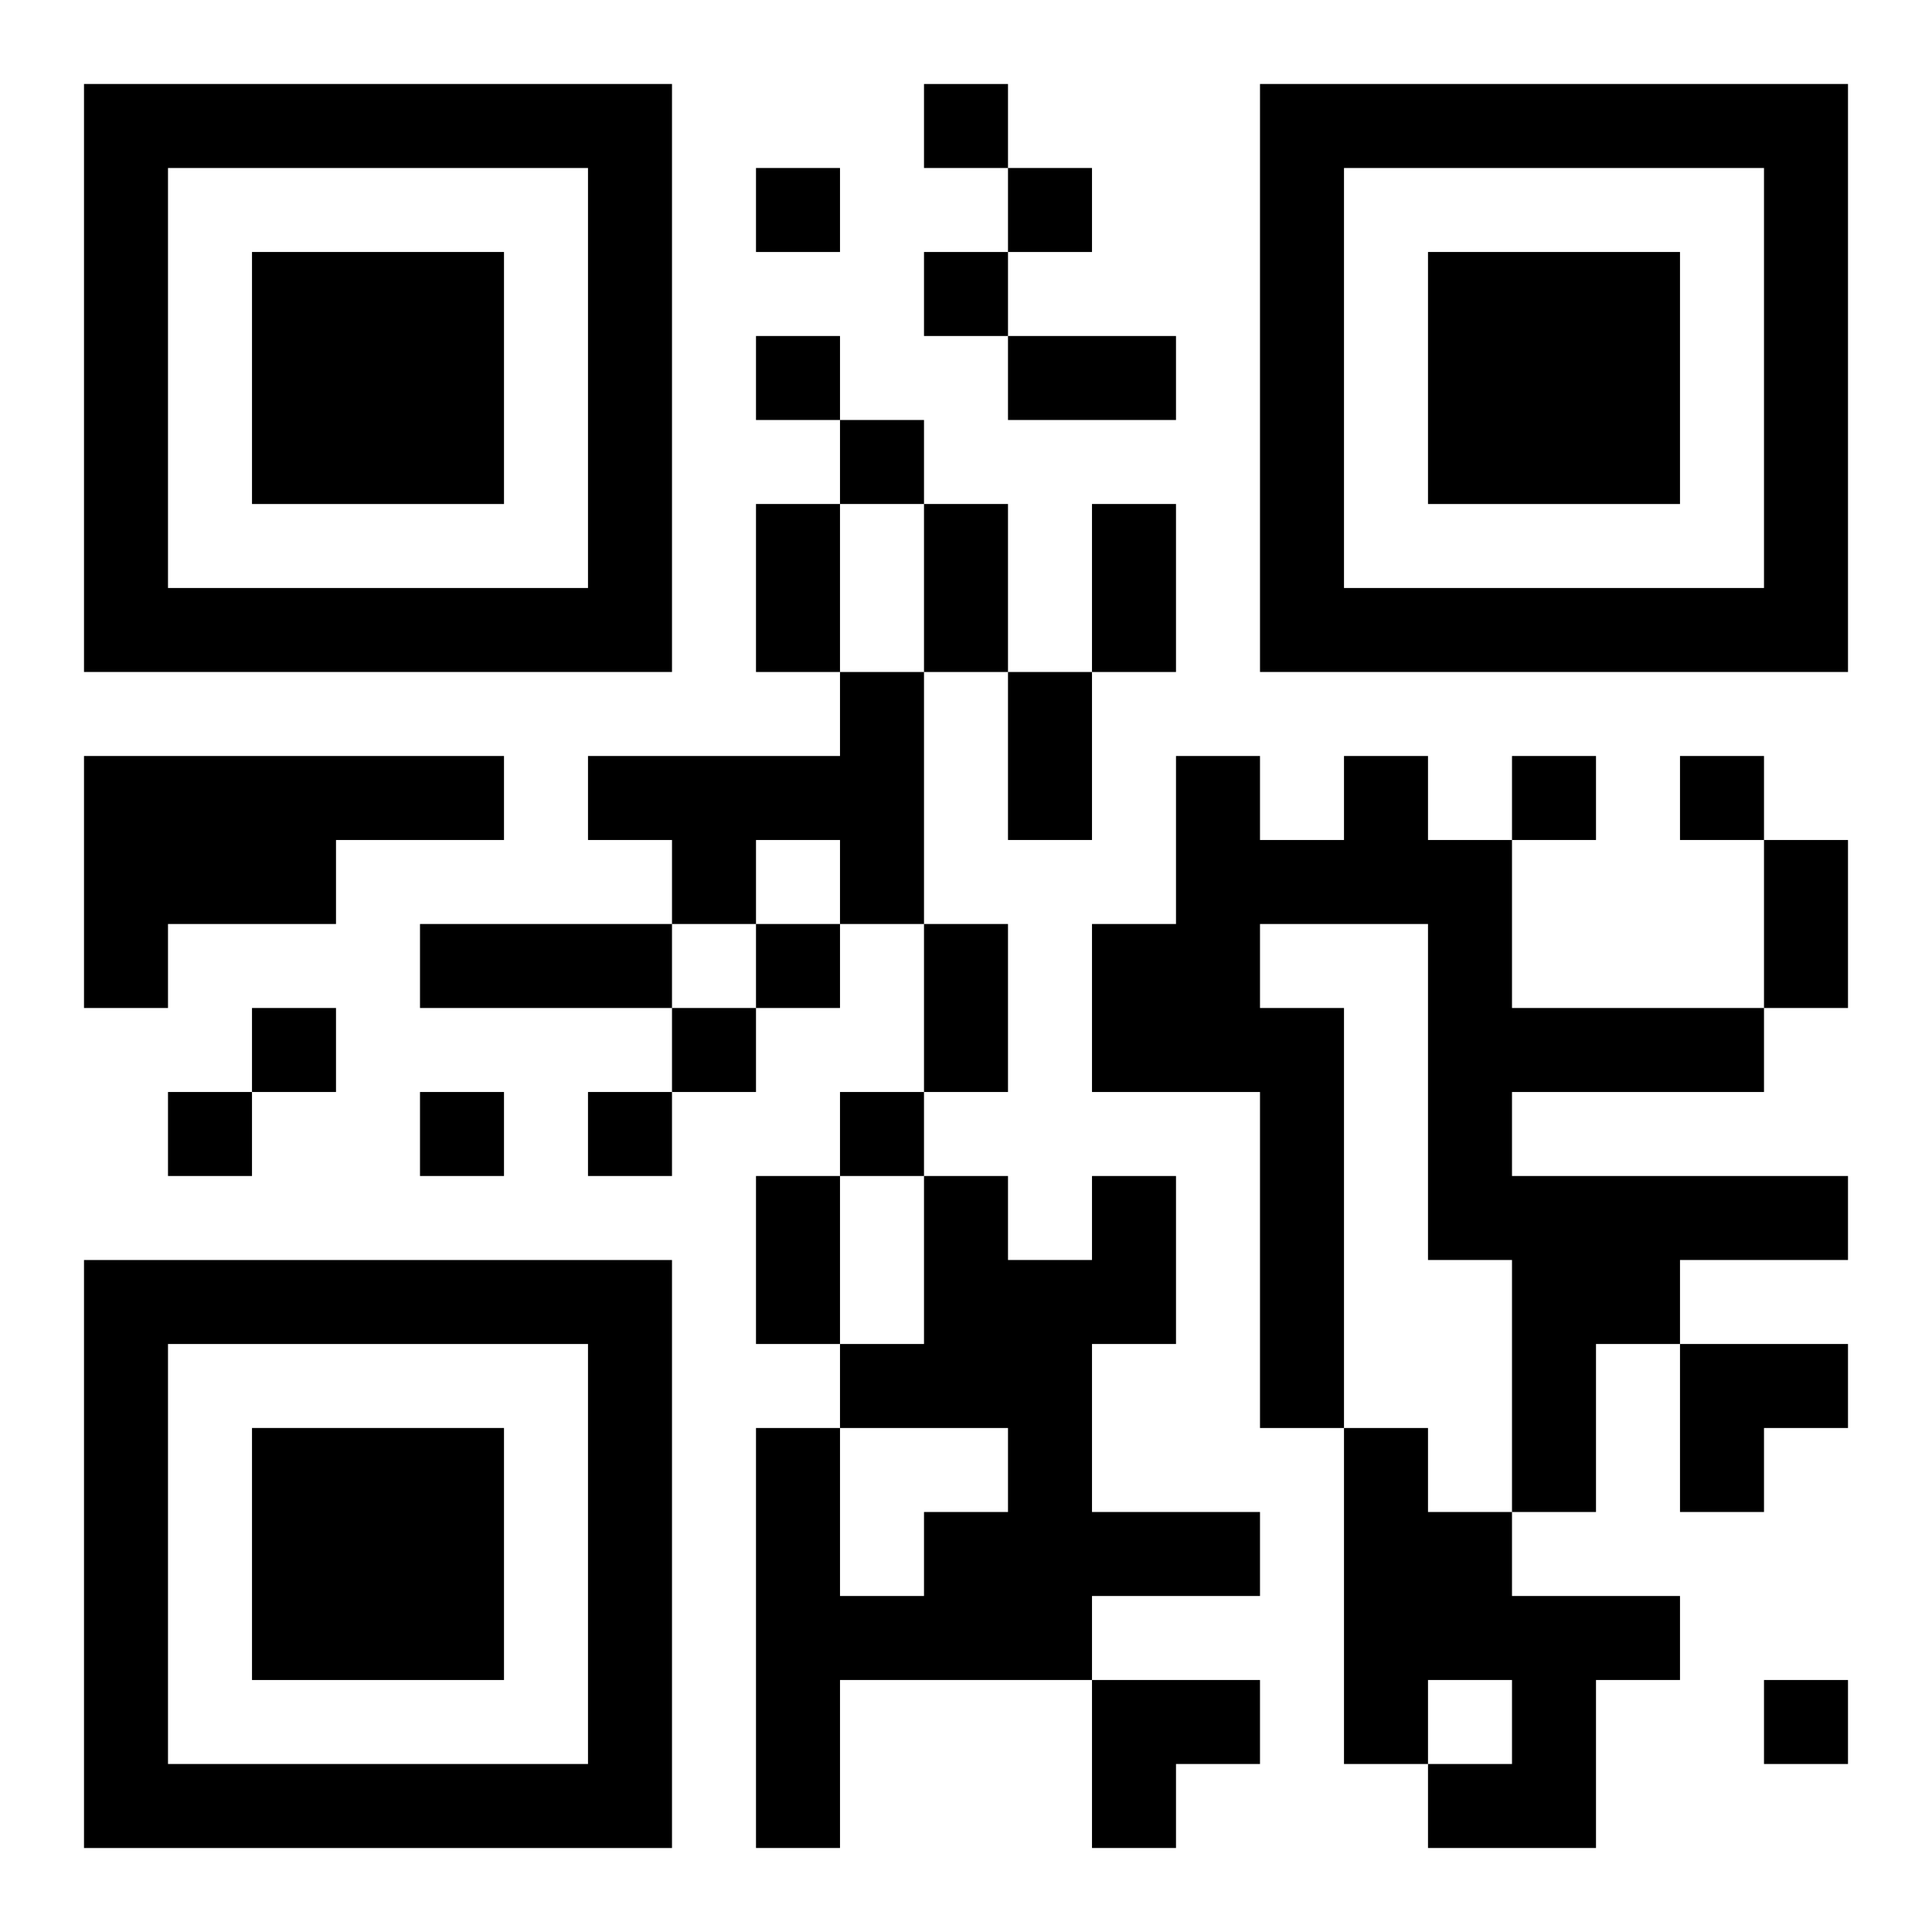 <?xml version="1.0" encoding="UTF-8"?>
<svg width="250" height="250" baseProfile="full" version="1.1" viewBox="-1 -1 23 23" xmlns="http://www.w3.org/2000/svg" xmlns:xlink="http://www.w3.org/1999/xlink"><symbol id="a"><path d="m0 7v7h7v-7h-7zm1 1h5v5h-5v-5zm1 1v3h3v-3h-3z"/></symbol><use y="-7" xlink:href="#a"/><use y="7" xlink:href="#a"/><use x="14" y="-7" xlink:href="#a"/><path d="m9 7h1v3h-1v-1h-1v1h-1v-1h-1v-1h3v-1m-9 1h5v1h-2v1h-2v1h-1v-3m15 0h1v1h1v2h3v1h-3v1h4v1h-2v1h-1v2h-1v-3h-1v-4h-2v1h1v5h-1v-4h-2v-2h1v-2h1v1h1v-1m-3 5h1v2h-1v2h2v1h-2v1h-3v2h-1v-5h1v2h1v-1h1v-1h-2v-1h1v-2h1v1h1v-1m3 3h1v1h1v1h2v1h-1v2h-2v-1h1v-1h-1v1h-1v-4m-5-16v1h1v-1h-1m-2 1v1h1v-1h-1m3 0v1h1v-1h-1m-1 1v1h1v-1h-1m-2 1v1h1v-1h-1m1 1v1h1v-1h-1m8 4v1h1v-1h-1m2 0v1h1v-1h-1m-11 2v1h1v-1h-1m-6 1v1h1v-1h-1m5 0v1h1v-1h-1m-6 1v1h1v-1h-1m3 0v1h1v-1h-1m2 0v1h1v-1h-1m3 0v1h1v-1h-1m11 7v1h1v-1h-1m-9-16h2v1h-2v-1m-3 2h1v2h-1v-2m2 0h1v2h-1v-2m2 0h1v2h-1v-2m-1 2h1v2h-1v-2m9 2h1v2h-1v-2m-16 1h3v1h-3v-1m6 0h1v2h-1v-2m-2 3h1v2h-1v-2m11 2h2v1h-1v1h-1zm-7 4h2v1h-1v1h-1z"/></svg>
